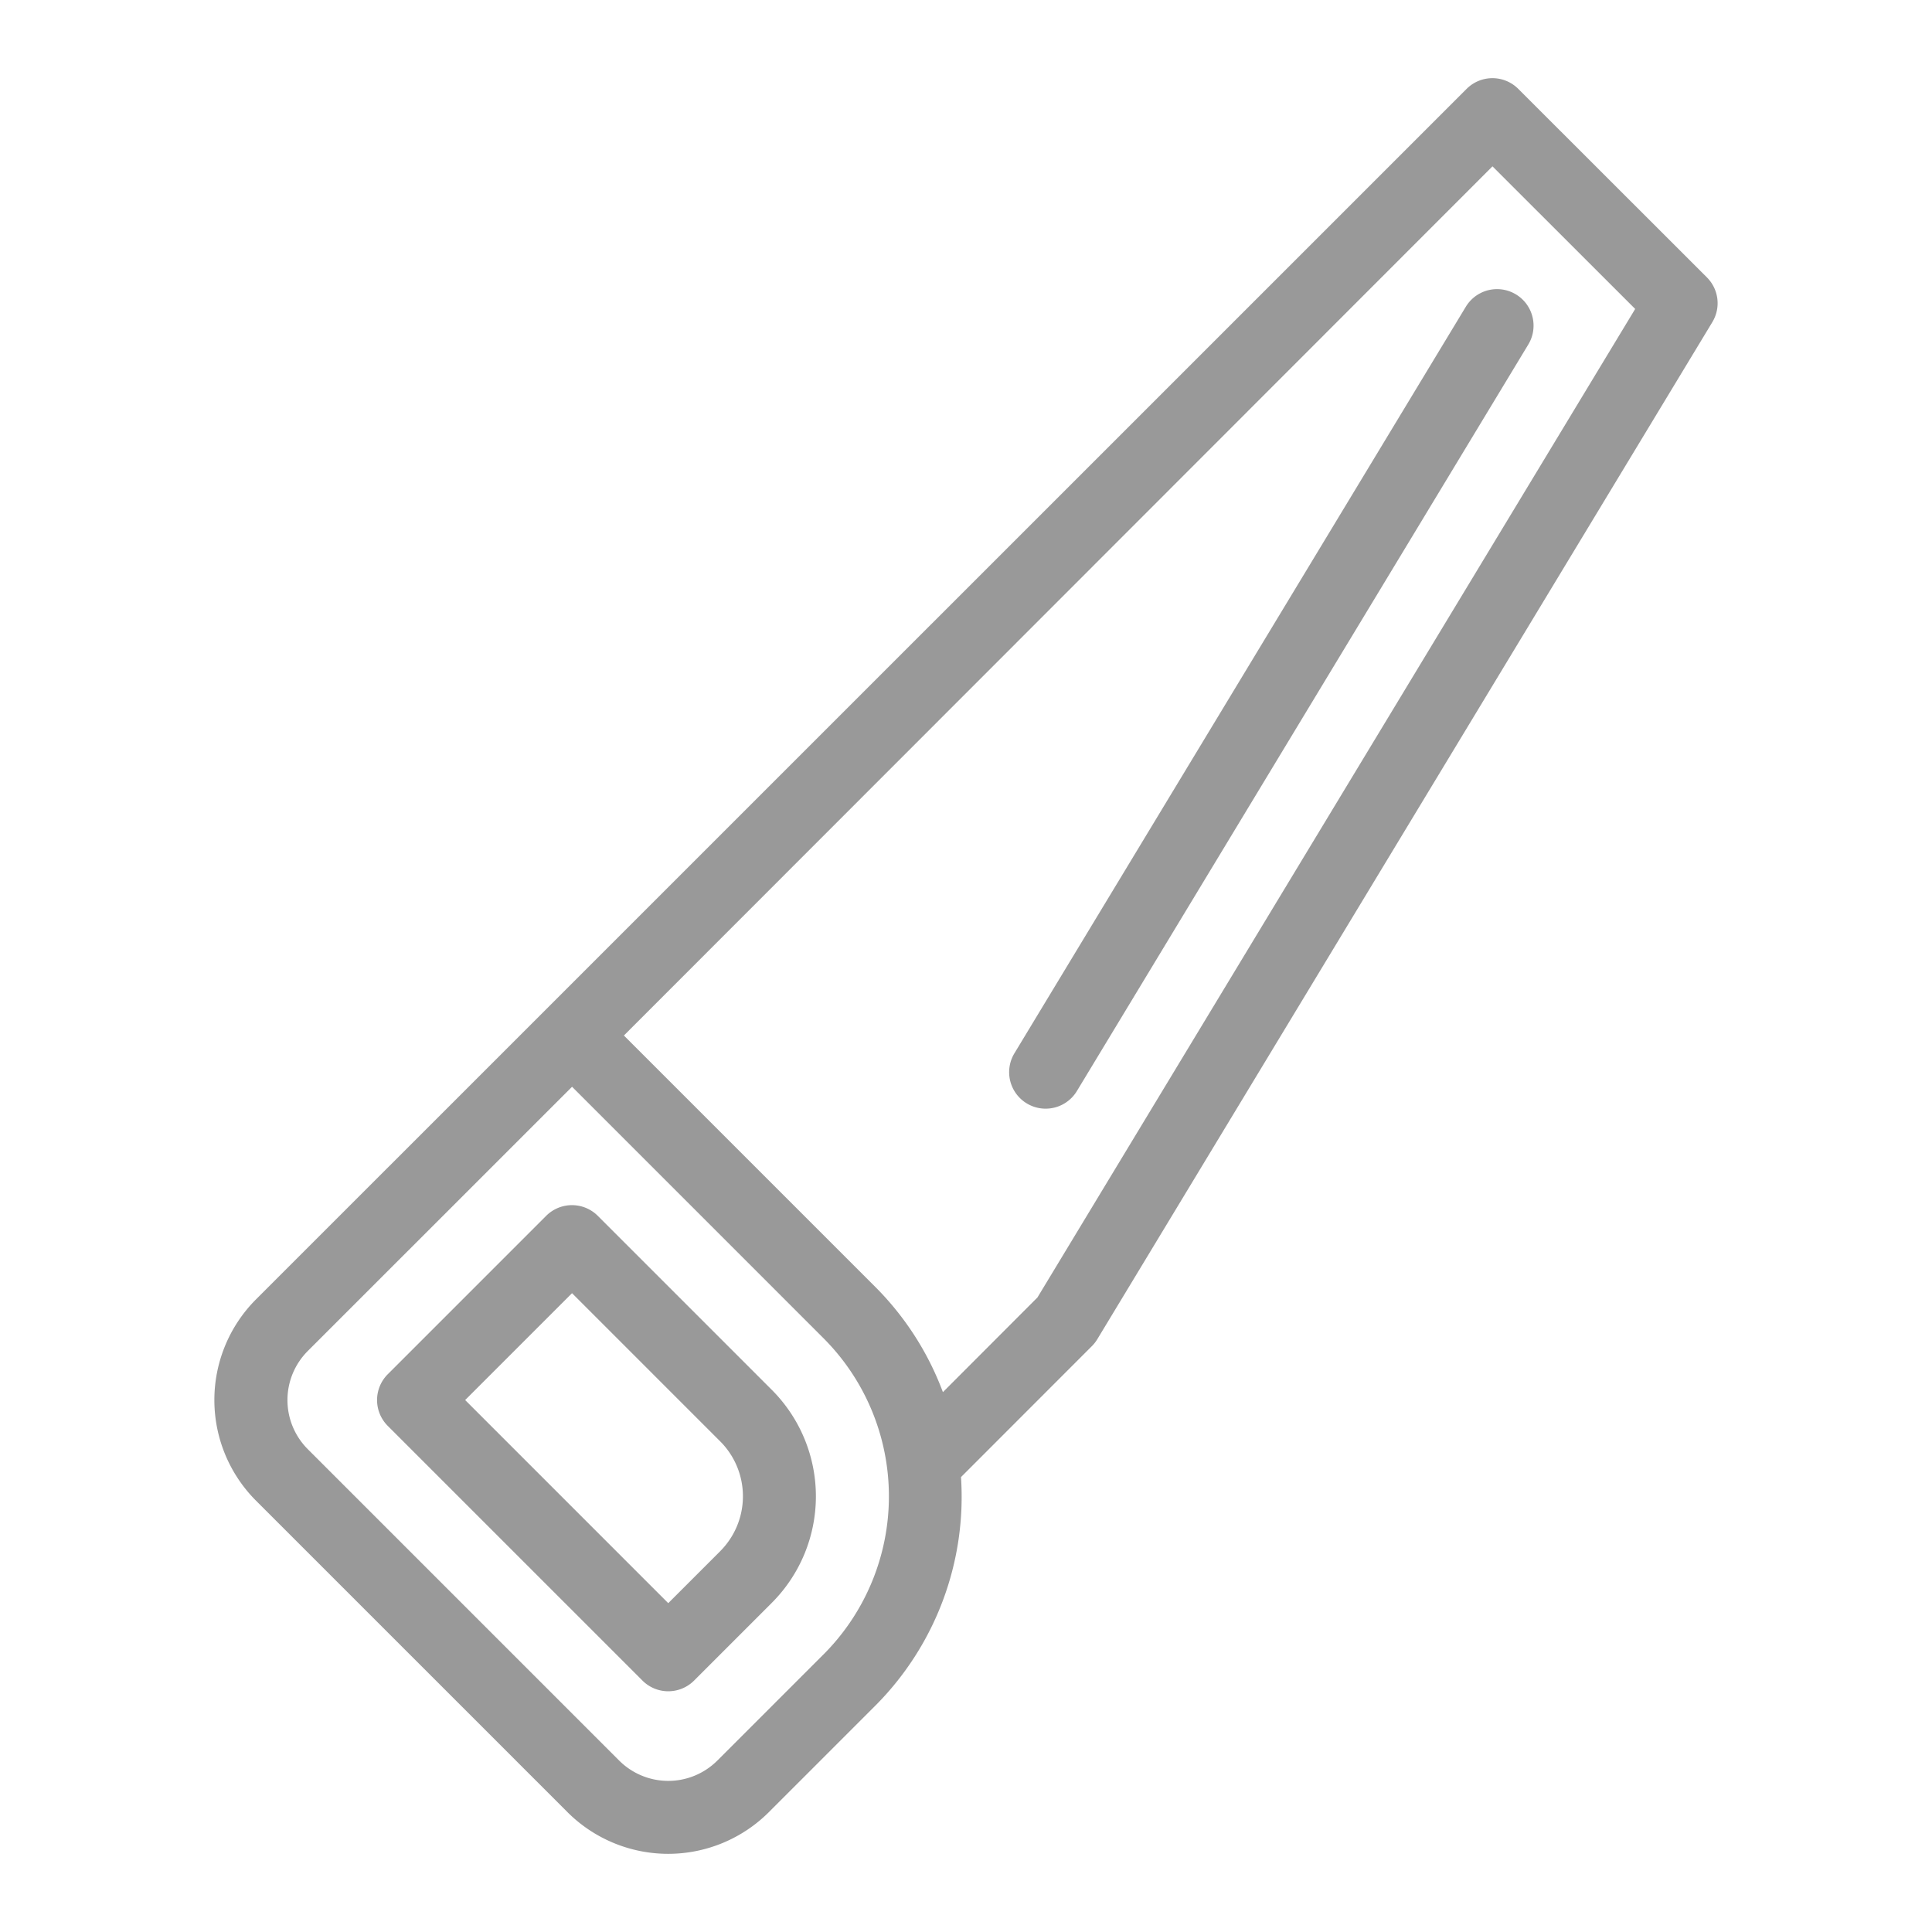 <svg xmlns="http://www.w3.org/2000/svg" viewBox="0 0 100 100" style="fill: #999;">
	<title>Fogsvans</title>

   <path class="a" d="m75.871,15.877l-23.365,38.641a1.889,1.889 0 1 0 3.233,1.955l23.365,-38.641a1.889,1.889 0 1 0 -3.233,-1.955z" id="svg_2"/>
   <path class="a" d="m88.354,14.362l-9.77,-9.763a1.889,1.889 0 0 0 -2.671,0l-62.658,62.652a7.374,7.374 0 0 0 0,10.428l16.115,16.115a7.374,7.374 0 0 0 10.428,0l5.491,-5.491a15.314,15.314 0 0 0 4.452,-11.849l6.783,-6.787a1.884,1.884 0 0 0 0.28,-0.363l31.828,-52.634a1.889,1.889 0 0 0 -0.283,-2.312l0.005,0.005zm-45.732,71.272l-5.491,5.491a3.594,3.594 0 0 1 -5.084,0l-16.115,-16.115a3.594,3.594 0 0 1 0,-5.084l13.677,-13.675l13.017,13.017a11.584,11.584 0 0 1 0,16.364l-0.003,0.002zm11.073,-18.474l-4.89,4.897a15.255,15.255 0 0 0 -3.51,-5.457l-13.002,-13.002l44.958,-44.988l7.386,7.381l-30.941,51.169z" id="svg_3"/>
   <path class="a" d="m30.941,62.931a1.89,1.89 0 0 0 -2.671,0l-8.2,8.2a1.89,1.89 0 0 0 0,2.672l13.184,13.184a1.89,1.89 0 0 0 2.671,0l4.025,-4.026a7.798,7.798 0 0 0 0,-11.021l-9.01,-9.01zm6.337,17.359l-2.689,2.689l-10.512,-10.513l5.531,-5.531l7.673,7.673a4.021,4.021 0 0 1 0,5.677l-0.003,0.005z" id="svg_4"/>
</svg>